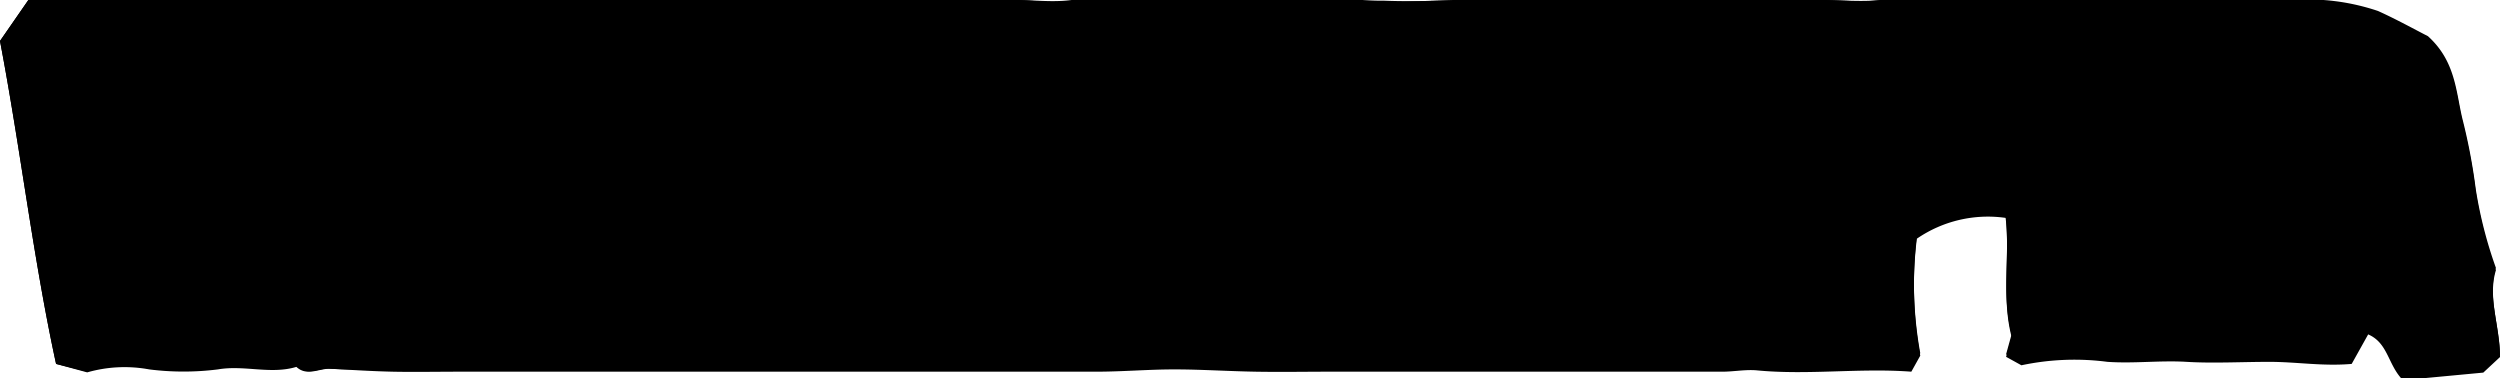 <svg xmlns="http://www.w3.org/2000/svg" viewBox="0 0 109.23 16.53"><rect x="-13.11" y="-169.46" width="612" height="792" style="fill:none"/><path d="M14.4,16.11c.92.05,1.84.11,2.76.13s1.91,0,2.87,0,1.94,0,2.92,0c1.19,0,2.39,0,3.59,0H44.26c1.2,0,2.4,0,3.6,0s2.3-.1,3.45-.1,2.36.08,3.54.1,2.1,0,3.15,0c5.75,0,11.5,0,17.25,0,.49,0,1-.1,1.49-.06,2.25.22,4.51-.11,6.77.06l.39-.7a17,17,0,0,1-.15-5.11,5.48,5.48,0,0,1,3.88-.91c.2,1.71-.19,3.45.26,5.2l-.24.87.67.37a11.14,11.14,0,0,1,3.76-.15c1.16.08,2.31-.07,3.46,0s2.41,0,3.61,0,2.34.2,3.6.09l.72-1.29c.88.38.86,1.34,1.52,2l3.51-.33.73-.68c0-1.38-.55-2.57-.18-3.79a18.88,18.88,0,0,1-.88-3.44,25.64,25.64,0,0,0-.59-3.1c-.28-1.19-.3-2.5-1.5-3.58-.57-.29-1.36-.73-2.18-1.1A9.63,9.63,0,0,0,100.13,0c-.84,0-1.68,0-2.52,0H84.68a23.31,23.31,0,0,0-2.51,0c-.87.09-1.71,0-2.56,0-3.24,0-6.47,0-9.7,0-1.6,0-3.2.05-4.79,0s-3.1.08-4.64.1c-.81,0-1.61-.13-2.42-.1-2.93.07-5.87.06-8.8.07-.81,0-1.64-.11-2.44,0S45.19,0,44.38,0c-1.4,0-2.8,0-4.2,0s-2.74,0-4.11,0Q19.18,0,2.3,0H1.24L0,1.79C.91,6.58,1.45,11.3,2.45,15.9l1.31.33a5.93,5.93,0,0,1,2.71-.13,12,12,0,0,0,3.05,0c1.15-.2,2.3.23,3.43-.11C13.44,16.45,13.92,16.07,14.4,16.11Z"/><path d="M14.4,16.11c-.48,0-1,.34-1.45-.08-1.13.34-2.28-.09-3.43.11a12,12,0,0,1-3,0,5.93,5.93,0,0,0-2.71.13L2.45,15.9C1.45,11.3.91,6.58,0,1.79L1.24,0H2.3Q19.18,0,36.07,0c1.37,0,2.74,0,4.11,0s2.8,0,4.2,0c.81,0,1.61.11,2.44,0s1.63,0,2.44,0c2.93,0,5.87,0,8.8-.07.81,0,1.61.11,2.42.1C62,.09,63.57,0,65.12,0s3.19,0,4.79,0c3.23,0,6.46,0,9.7,0,.85,0,1.69.12,2.56,0a23.31,23.31,0,0,1,2.51,0H97.61c.84,0,1.68,0,2.52,0a9.63,9.63,0,0,1,3.77.48c.82.37,1.61.81,2.18,1.1,1.2,1.08,1.22,2.39,1.5,3.58a25.64,25.64,0,0,1,.59,3.1,18.88,18.88,0,0,0,.88,3.44c-.37,1.22.13,2.41.18,3.79l-.73.68-3.51.33c-.66-.61-.64-1.57-1.52-2l-.72,1.29c-1.26.11-2.42-.15-3.6-.09s-2.4.06-3.61,0-2.3.1-3.46,0a11.14,11.14,0,0,0-3.76.15l-.67-.37.24-.87c-.45-1.75-.06-3.49-.26-5.2a5.48,5.48,0,0,0-3.88.91,17,17,0,0,0,.15,5.11l-.39.7c-2.26-.17-4.52.16-6.77-.06-.49,0-1,.06-1.49.06-5.75,0-11.5,0-17.25,0-1,0-2.1,0-3.15,0s-2.36-.1-3.54-.1-2.3.08-3.45.1-2.4,0-3.6,0H26.54c-1.2,0-2.4,0-3.59,0-1,0-1.95-.06-2.92,0s-1.92,0-2.87,0S15.32,16.16,14.4,16.11Z"/><rect x="-2.86" y="-0.89" width="113.1" height="18.05" style="fill:none"/><rect x="-0.02" y="-0.09" width="109.3" height="16.55" style="fill:none"/><rect x="-13.11" y="-169.46" width="612" height="792" style="fill:none"/><rect x="-13.11" y="-169.46" width="612" height="792" style="fill:none"/></svg>